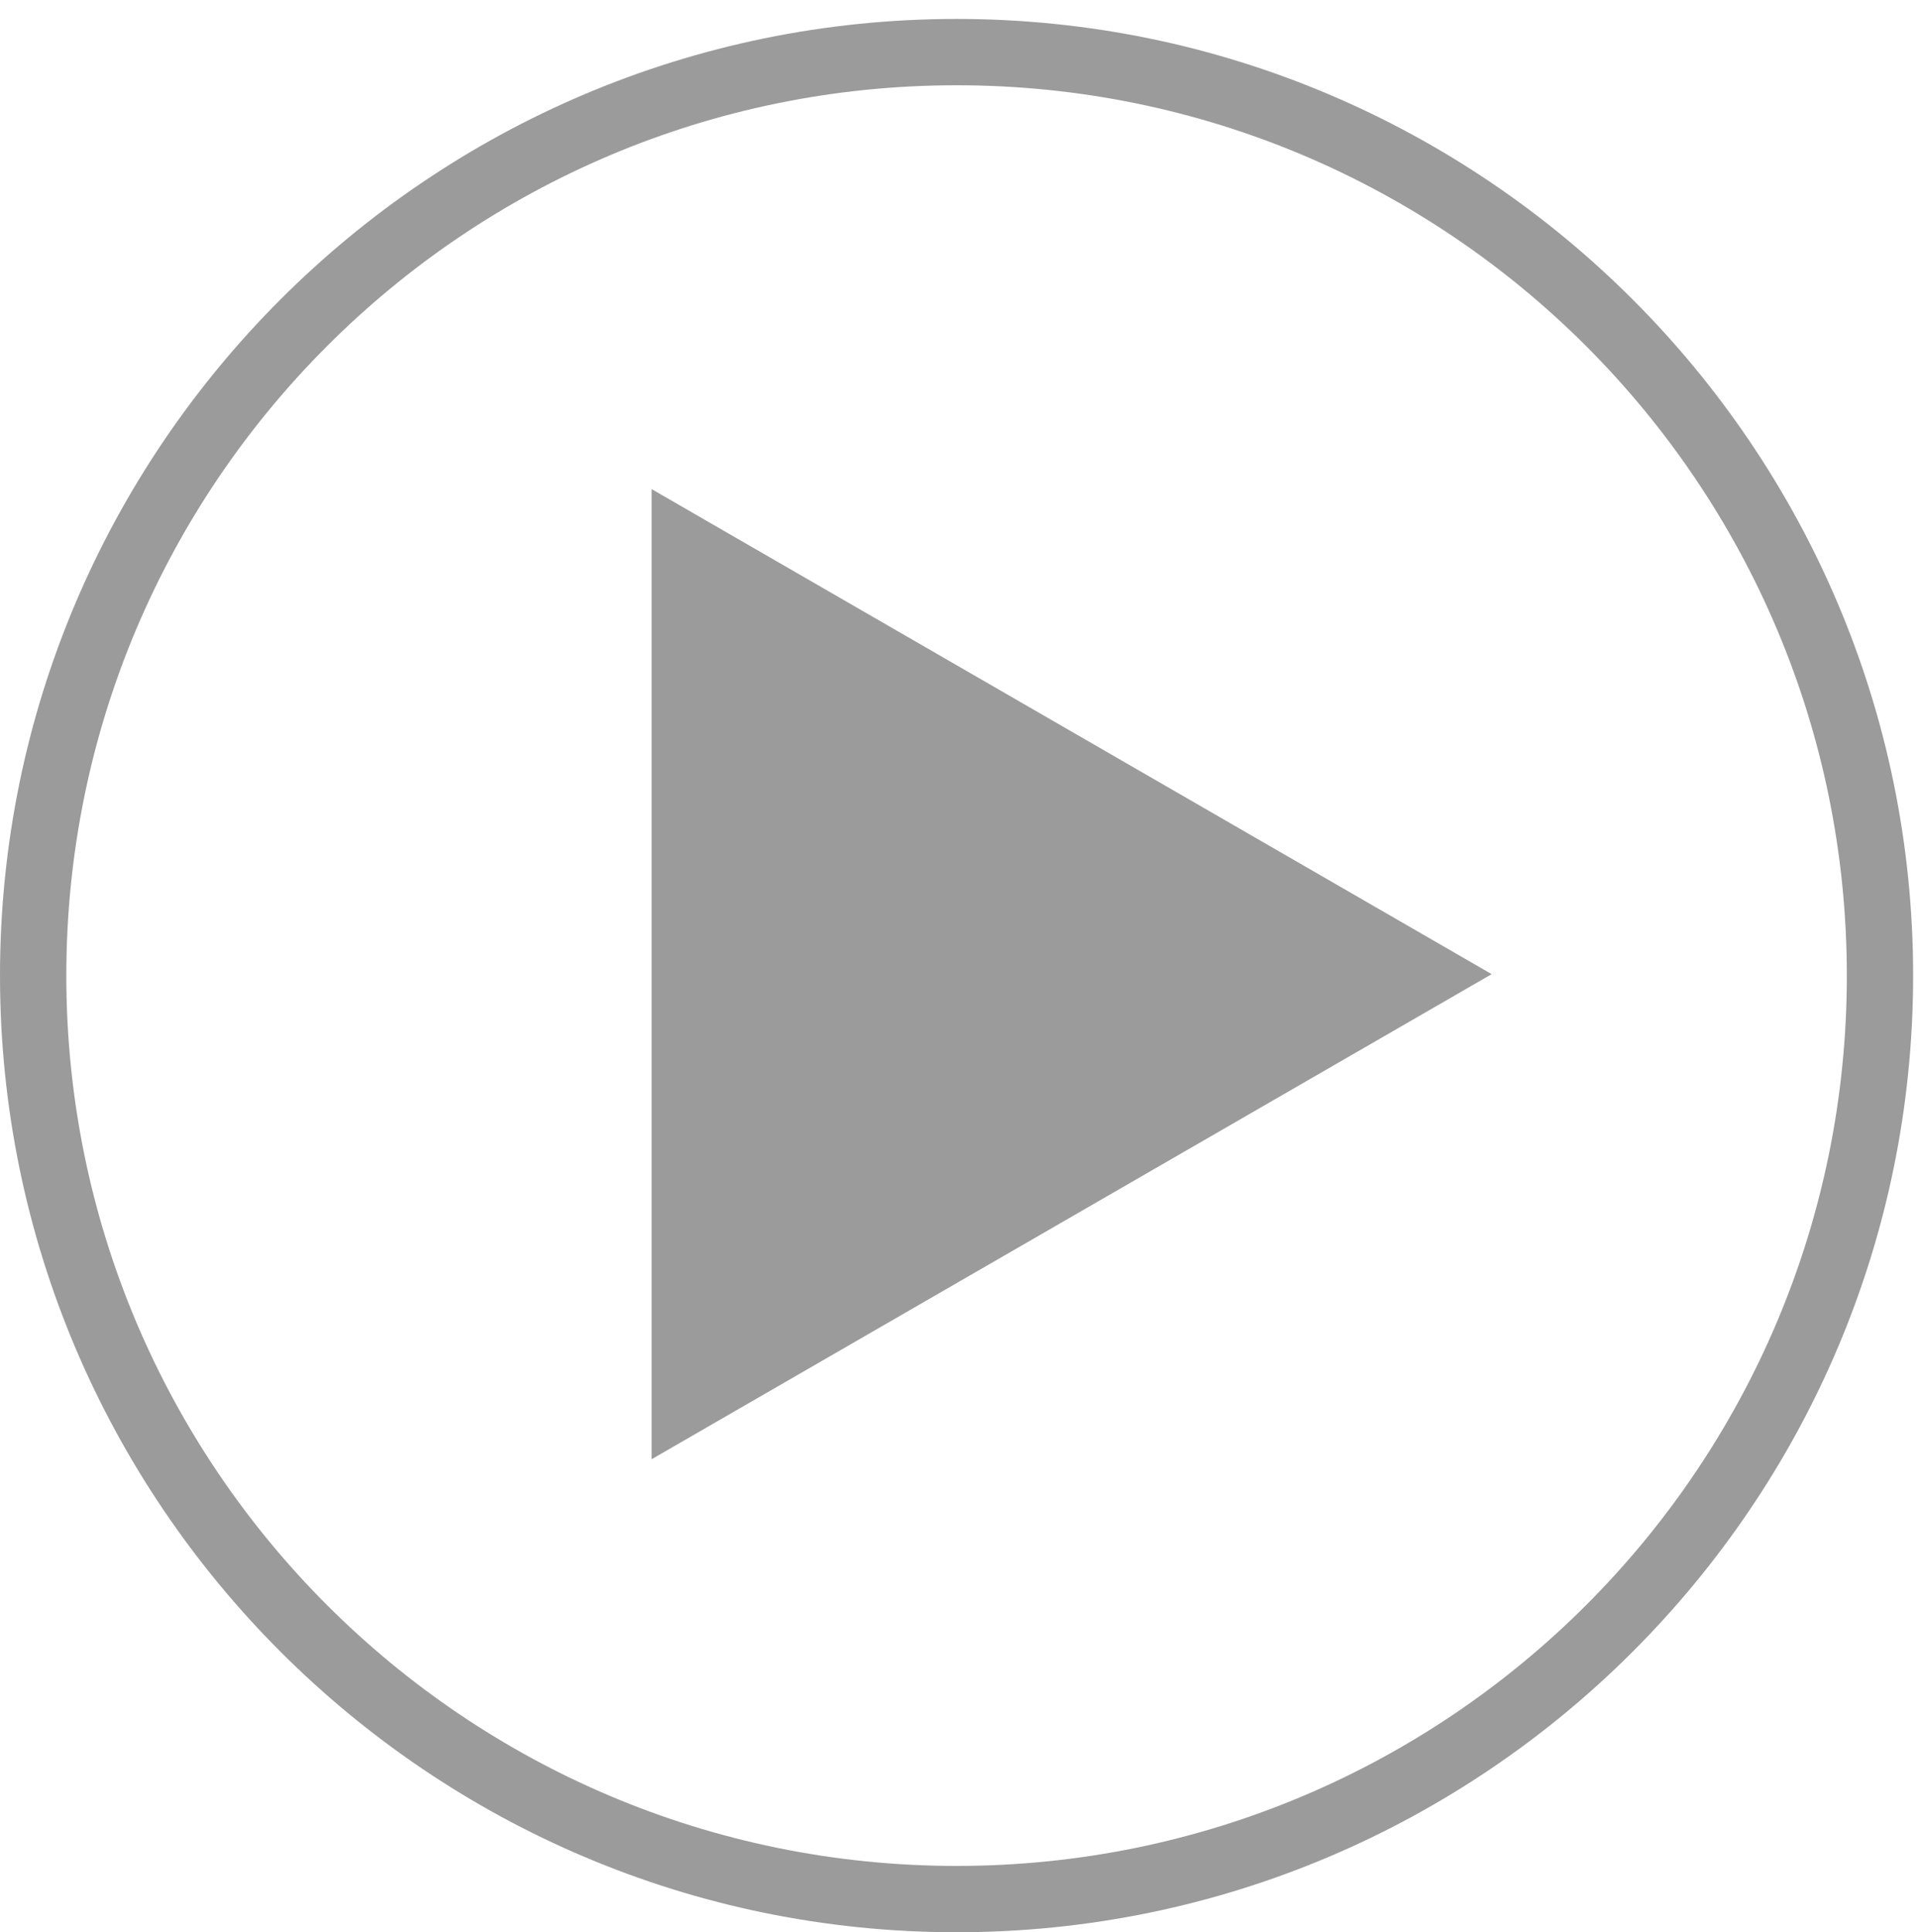 <?xml version="1.0" encoding="utf-8"?>
<!-- Generator: Adobe Illustrator 16.0.4, SVG Export Plug-In . SVG Version: 6.00 Build 0)  -->
<!DOCTYPE svg PUBLIC "-//W3C//DTD SVG 1.1//EN" "http://www.w3.org/Graphics/SVG/1.1/DTD/svg11.dtd">
<svg version="1.1" id="Vrstva_1" xmlns="http://www.w3.org/2000/svg" xmlns:xlink="http://www.w3.org/1999/xlink" x="0px" y="0px"
	 width="59.75px" height="60.188px" viewBox="0 0 59.75 60.188" enable-background="new 0 0 59.75 60.188" xml:space="preserve">
<path fill="#9B9B9B" d="M29.8,0.59C13.368,0.59,0,13.957,0,30.389C0,46.82,13.368,60.188,29.8,60.188
	c16.431,0,29.798-13.367,29.798-29.799C59.598,13.956,46.23,0.59,29.8,0.59z M29.8,58.122c-15.317,0-27.734-12.417-27.734-27.732
	S14.483,2.656,29.8,2.656c15.317,0,27.733,12.417,27.733,27.733S45.118,58.122,29.8,58.122z"/>
<polygon fill="#9B9B9B" points="20.299,15.235 46.469,30.344 20.299,45.454 "/>
</svg>
